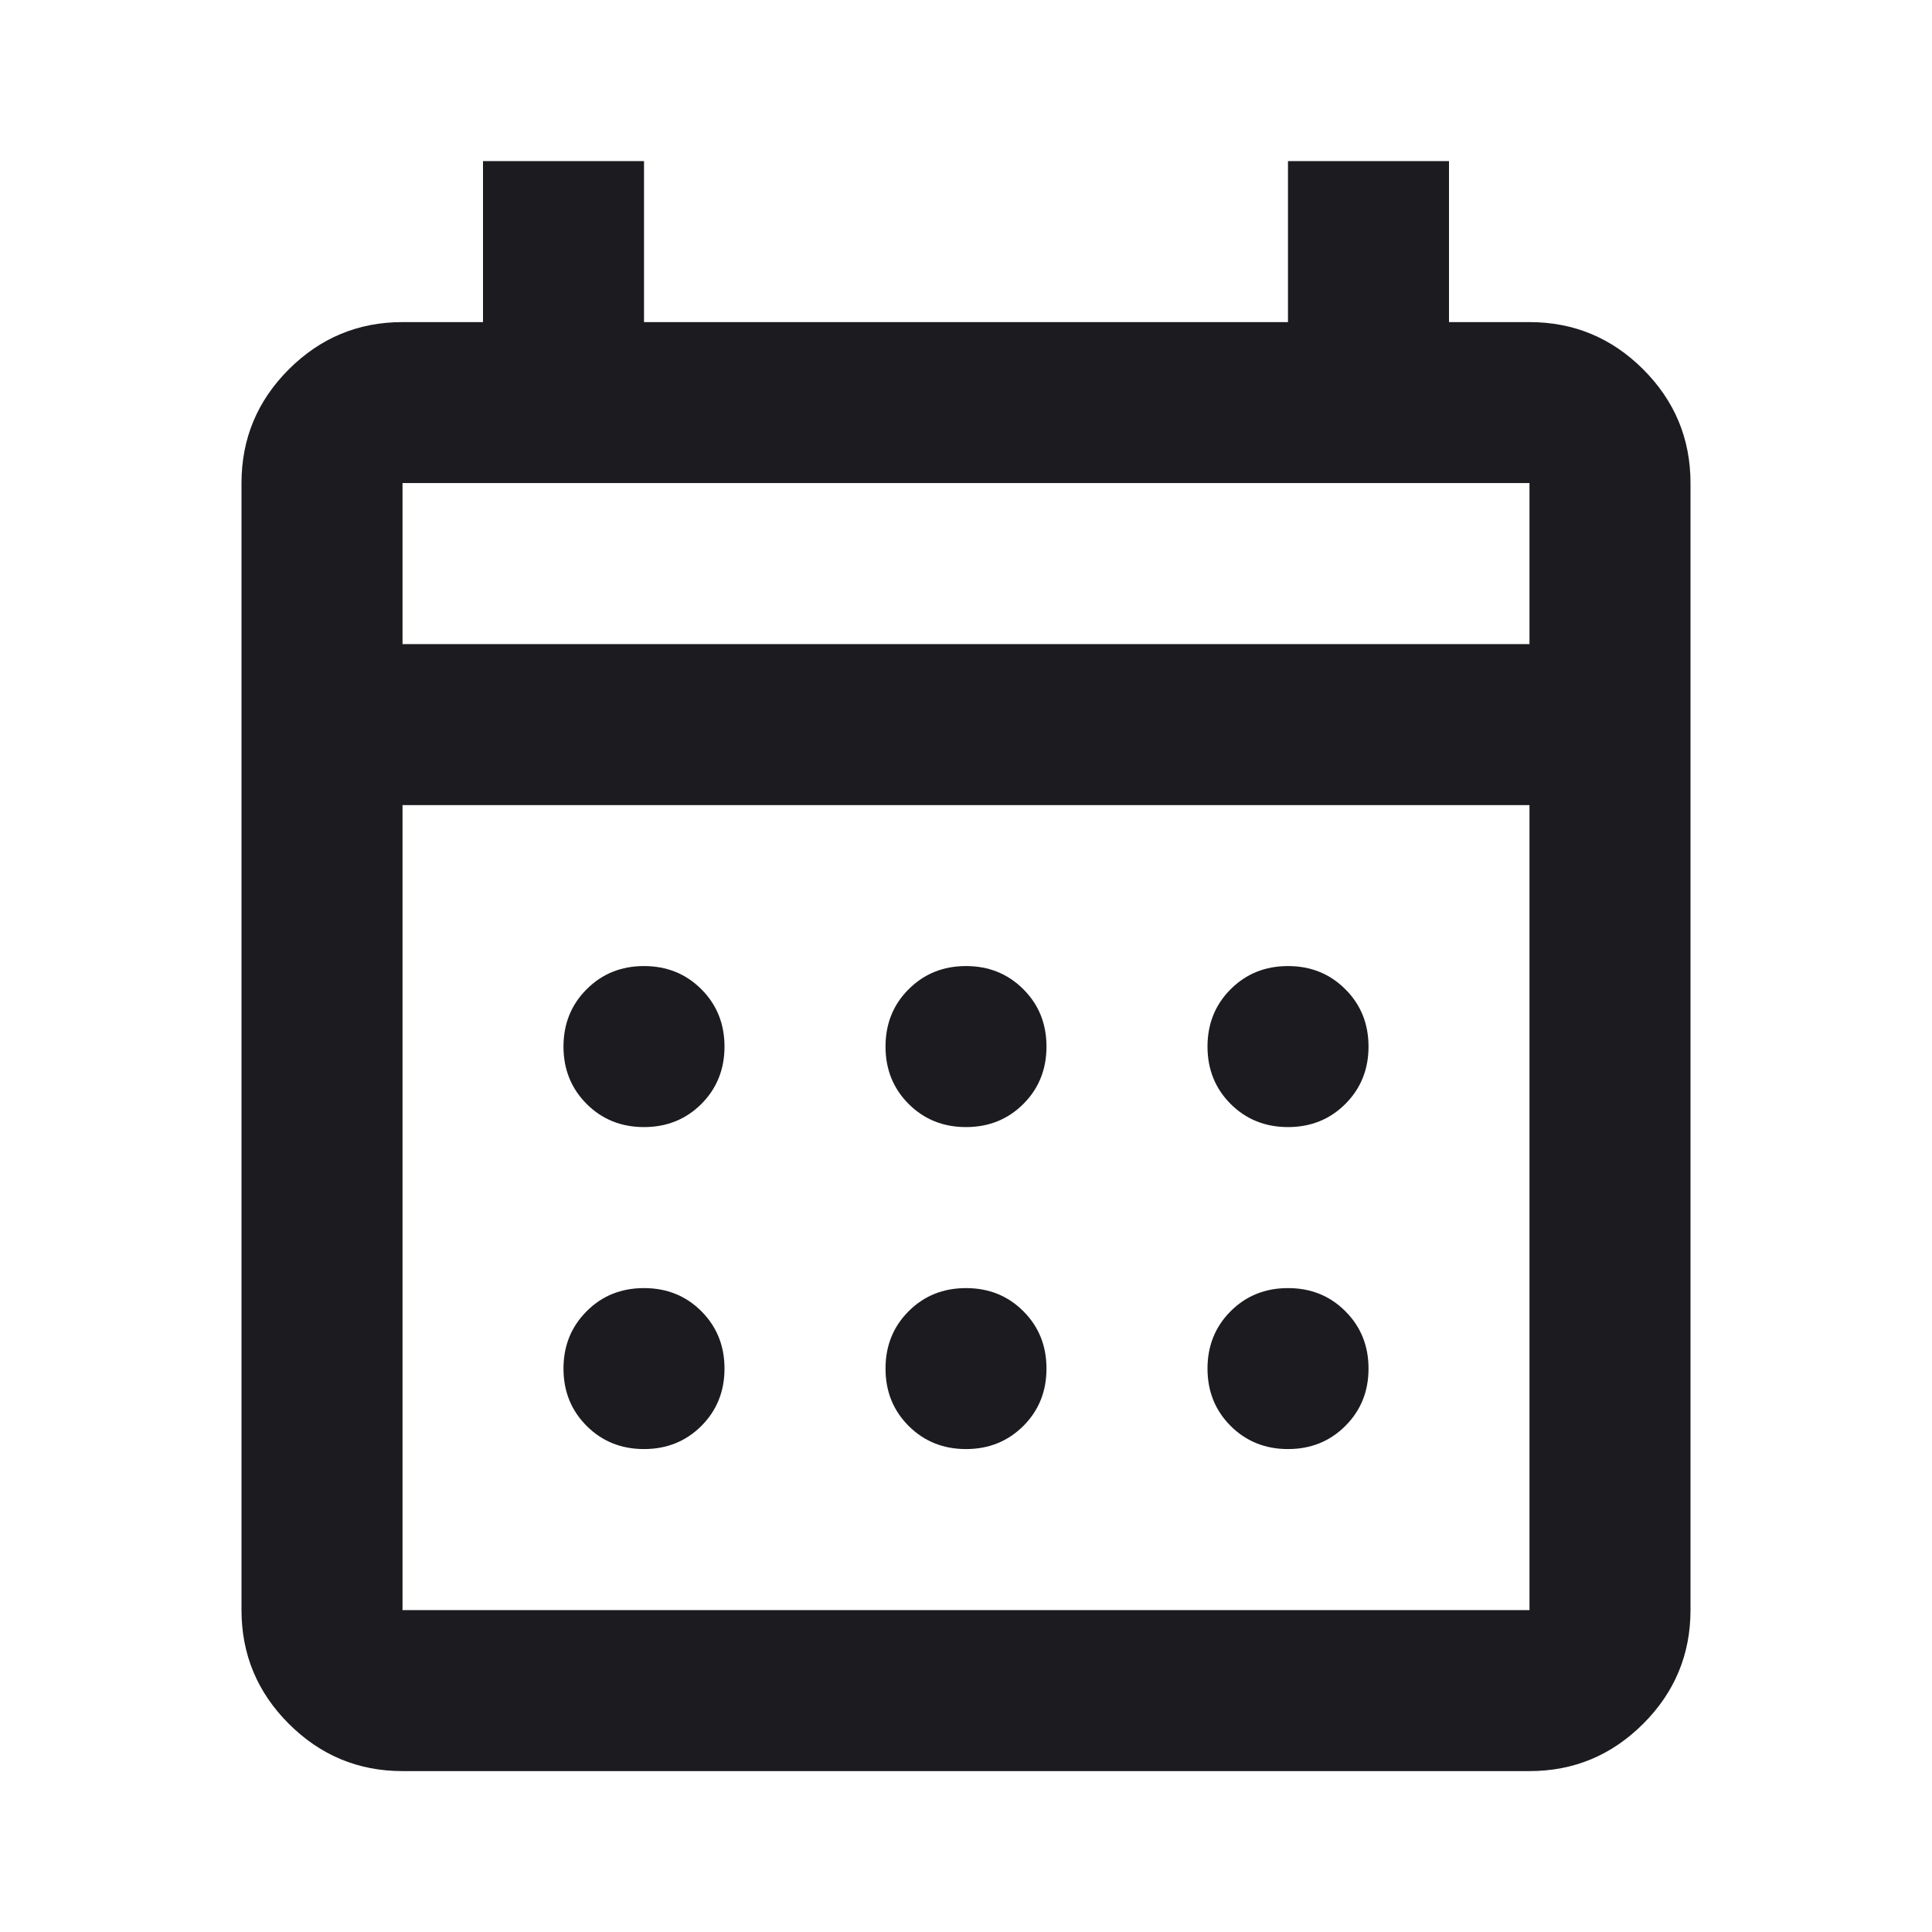 <?xml version="1.0" encoding="UTF-8"?>
<svg xmlns="http://www.w3.org/2000/svg" width="32" height="32" viewBox="0 0 32 32" fill="none">
  <mask id="mask0_1668_4201" style="mask-type:alpha" maskUnits="userSpaceOnUse" x="0" y="0" width="32" height="32">
    <rect width="32" height="32" fill="#D9D9D9"></rect>
  </mask>
  <g mask="url(#mask0_1668_4201)">
    <path d="M6.667 29.335C5.933 29.335 5.306 29.073 4.783 28.551C4.261 28.029 4 27.401 4 26.668V8.001C4 7.268 4.261 6.64 4.783 6.118C5.306 5.596 5.933 5.335 6.667 5.335H8V2.668H10.667V5.335H21.333V2.668H24V5.335H25.333C26.067 5.335 26.694 5.596 27.217 6.118C27.739 6.64 28 7.268 28 8.001V26.668C28 27.401 27.739 28.029 27.217 28.551C26.694 29.073 26.067 29.335 25.333 29.335H6.667ZM6.667 26.668H25.333V13.335H6.667V26.668ZM6.667 10.668H25.333V8.001H6.667V10.668ZM16 18.668C15.622 18.668 15.306 18.54 15.05 18.285C14.794 18.029 14.667 17.712 14.667 17.335C14.667 16.957 14.794 16.64 15.05 16.385C15.306 16.129 15.622 16.001 16 16.001C16.378 16.001 16.694 16.129 16.95 16.385C17.206 16.64 17.333 16.957 17.333 17.335C17.333 17.712 17.206 18.029 16.95 18.285C16.694 18.54 16.378 18.668 16 18.668ZM10.667 18.668C10.289 18.668 9.972 18.54 9.717 18.285C9.461 18.029 9.333 17.712 9.333 17.335C9.333 16.957 9.461 16.64 9.717 16.385C9.972 16.129 10.289 16.001 10.667 16.001C11.044 16.001 11.361 16.129 11.617 16.385C11.872 16.64 12 16.957 12 17.335C12 17.712 11.872 18.029 11.617 18.285C11.361 18.54 11.044 18.668 10.667 18.668ZM21.333 18.668C20.956 18.668 20.639 18.54 20.383 18.285C20.128 18.029 20 17.712 20 17.335C20 16.957 20.128 16.64 20.383 16.385C20.639 16.129 20.956 16.001 21.333 16.001C21.711 16.001 22.028 16.129 22.283 16.385C22.539 16.64 22.667 16.957 22.667 17.335C22.667 17.712 22.539 18.029 22.283 18.285C22.028 18.54 21.711 18.668 21.333 18.668ZM16 24.001C15.622 24.001 15.306 23.873 15.05 23.618C14.794 23.362 14.667 23.046 14.667 22.668C14.667 22.29 14.794 21.974 15.05 21.718C15.306 21.462 15.622 21.335 16 21.335C16.378 21.335 16.694 21.462 16.95 21.718C17.206 21.974 17.333 22.29 17.333 22.668C17.333 23.046 17.206 23.362 16.95 23.618C16.694 23.873 16.378 24.001 16 24.001ZM10.667 24.001C10.289 24.001 9.972 23.873 9.717 23.618C9.461 23.362 9.333 23.046 9.333 22.668C9.333 22.29 9.461 21.974 9.717 21.718C9.972 21.462 10.289 21.335 10.667 21.335C11.044 21.335 11.361 21.462 11.617 21.718C11.872 21.974 12 22.29 12 22.668C12 23.046 11.872 23.362 11.617 23.618C11.361 23.873 11.044 24.001 10.667 24.001ZM21.333 24.001C20.956 24.001 20.639 23.873 20.383 23.618C20.128 23.362 20 23.046 20 22.668C20 22.29 20.128 21.974 20.383 21.718C20.639 21.462 20.956 21.335 21.333 21.335C21.711 21.335 22.028 21.462 22.283 21.718C22.539 21.974 22.667 22.29 22.667 22.668C22.667 23.046 22.539 23.362 22.283 23.618C22.028 23.873 21.711 24.001 21.333 24.001Z" fill="#1C1B1F"></path>
  </g>
</svg>
